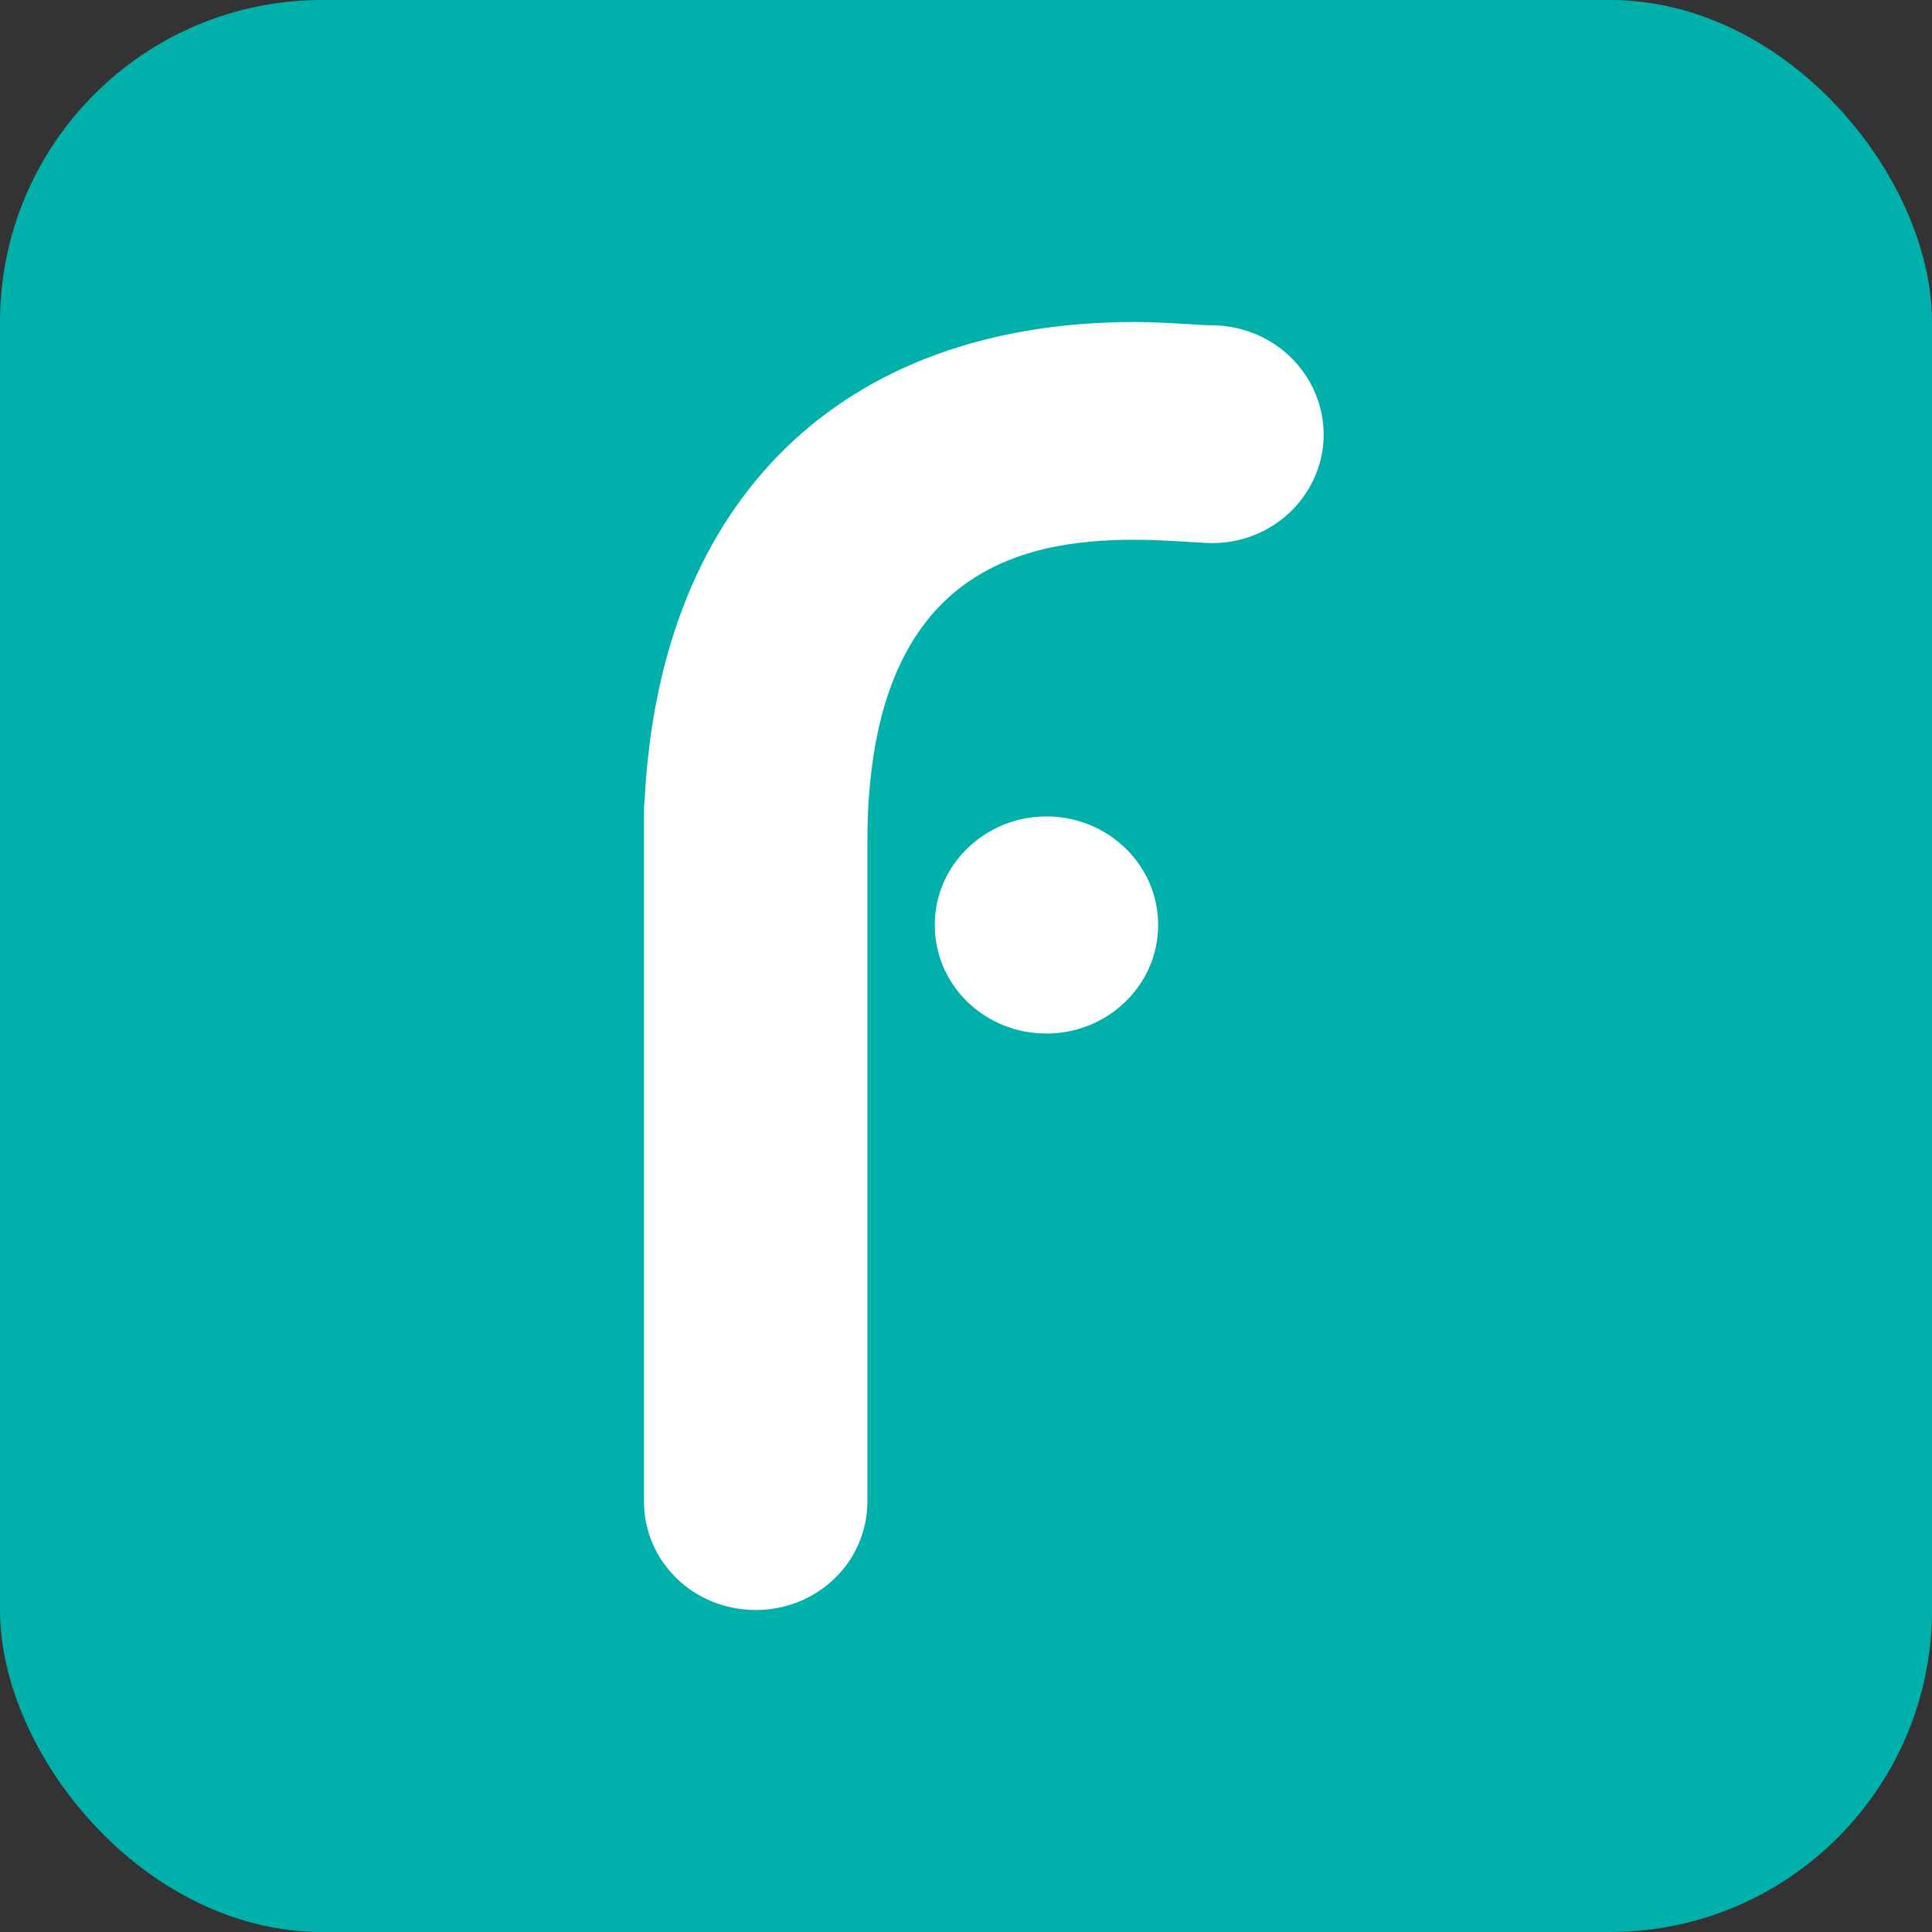 <svg width="24" height="24" viewBox="0 0 24 24" fill="none" xmlns="http://www.w3.org/2000/svg">
<rect x="0" y="0" width="24" height="24" fill="#333333" stroke="none"/>
<rect width="24" height="24" rx="4" fill="#00B0AA"/>
<g clip-path="url(#clip0_392_35)">
<rect width="16" height="16" transform="translate(4 4)" fill="#00B0AA"/>
<path d="M13 10.142C12.238 10.142 11.612 10.742 11.612 11.49C11.612 12.238 12.23 12.839 13 12.839C13.761 12.839 14.387 12.238 14.387 11.49C14.387 10.742 13.761 10.142 13 10.142ZM15.089 4.041C14.979 4.041 14.861 4.033 14.751 4.025C14.556 4.016 14.336 4 14.099 4C10.445 4 8.195 6.212 8.008 9.944C8 10.002 8 10.068 8 10.125V18.652C8 19.4 8.618 20 9.387 20C10.157 20 10.775 19.4 10.775 18.652V10.463C10.775 7.091 12.678 6.705 14.099 6.705C14.252 6.705 14.412 6.713 14.59 6.721C14.734 6.73 14.869 6.738 15.013 6.746C15.783 6.771 16.417 6.179 16.443 5.439C16.46 4.682 15.859 4.066 15.089 4.041Z" fill="white"/>
</g>
<defs>
<clipPath id="clip0_392_35">
<rect width="16" height="16" fill="white" transform="translate(4 4)"/>
</clipPath>
</defs>
</svg>
